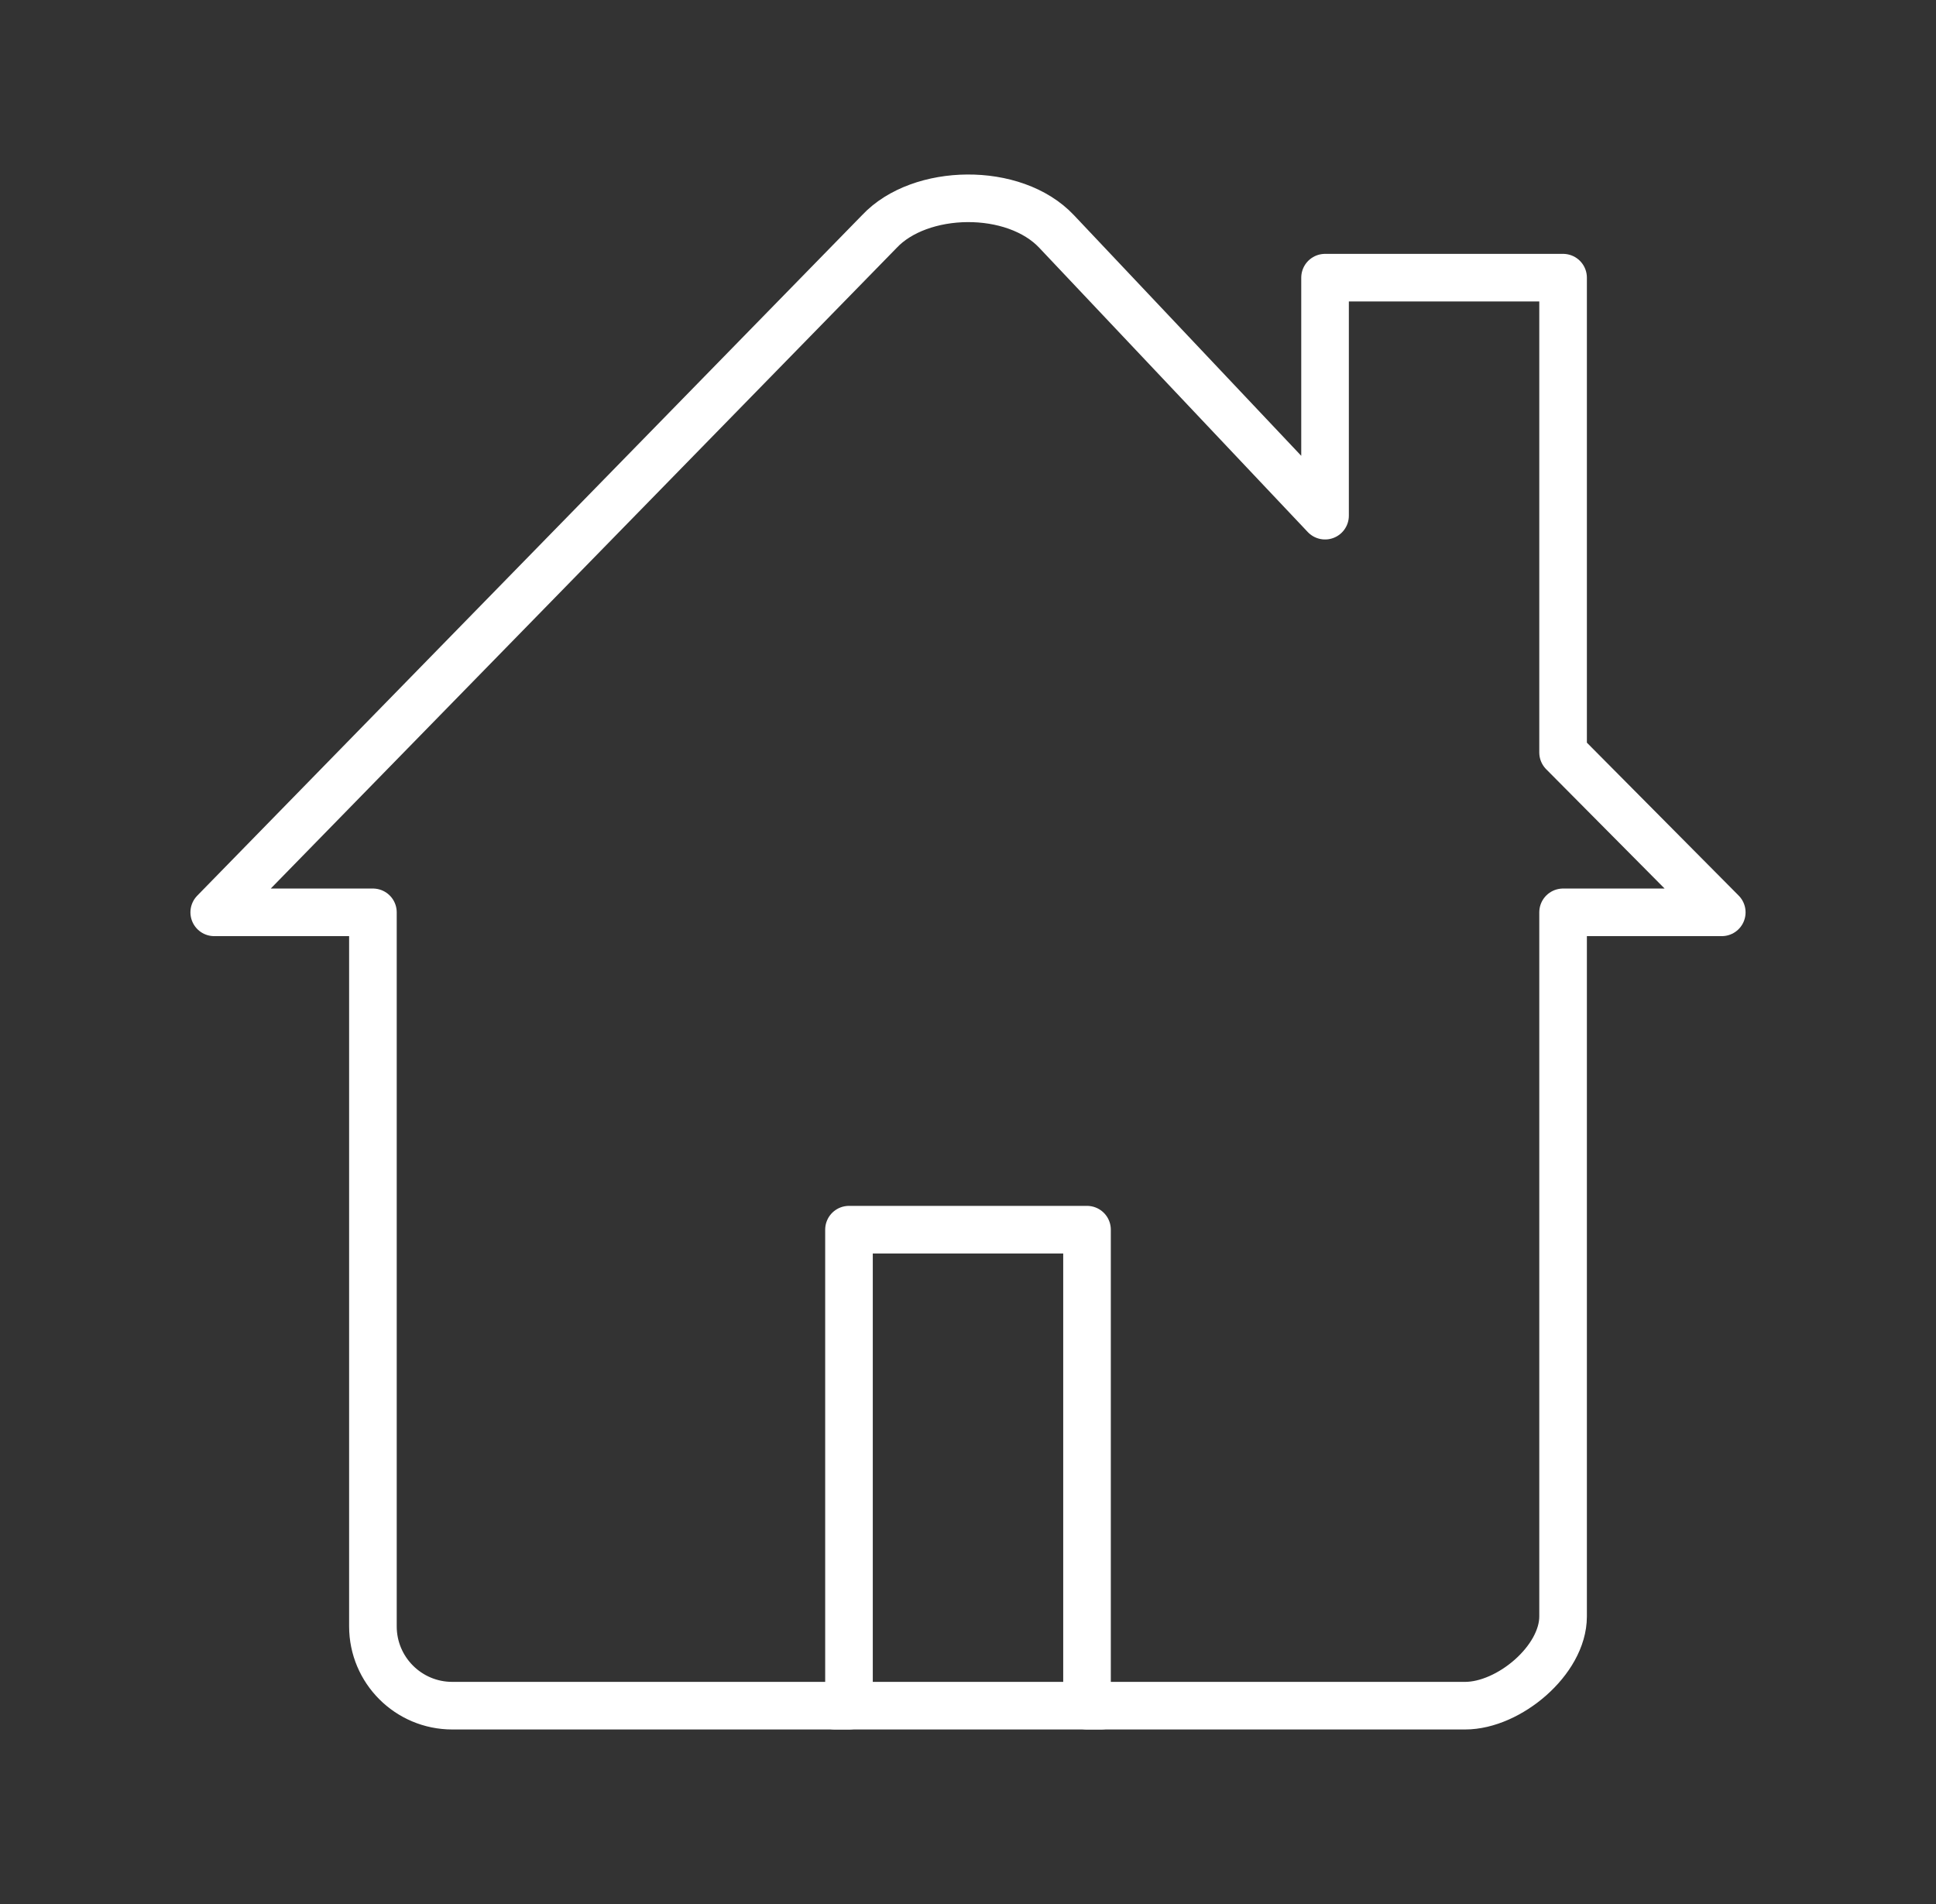<svg width="61" height="60" viewBox="0 0 61 60" fill="none" xmlns="http://www.w3.org/2000/svg">
<rect x="0" y="0" width="61" height="60" fill="#333333" stroke="none"/>
<path d="M49.25 28.75H54.25L49.25 23.712V8.75H41.75V16.25L33.294 7.297C31.956 5.872 28.988 5.928 27.706 7.297L6.75 28.75H11.75V51.25C11.75 52.631 12.869 53.75 14.25 53.75H26.75V38.75H34.25V53.75H46.163C47.544 53.75 49.25 52.319 49.25 50.938V28.75" stroke="white" stroke-width="1.5" stroke-linecap="round" stroke-linejoin="round"/>
<path d="M26.309 53.75H34.691" stroke="white" stroke-width="1.5" stroke-linecap="round" stroke-linejoin="round"/>
</svg>
